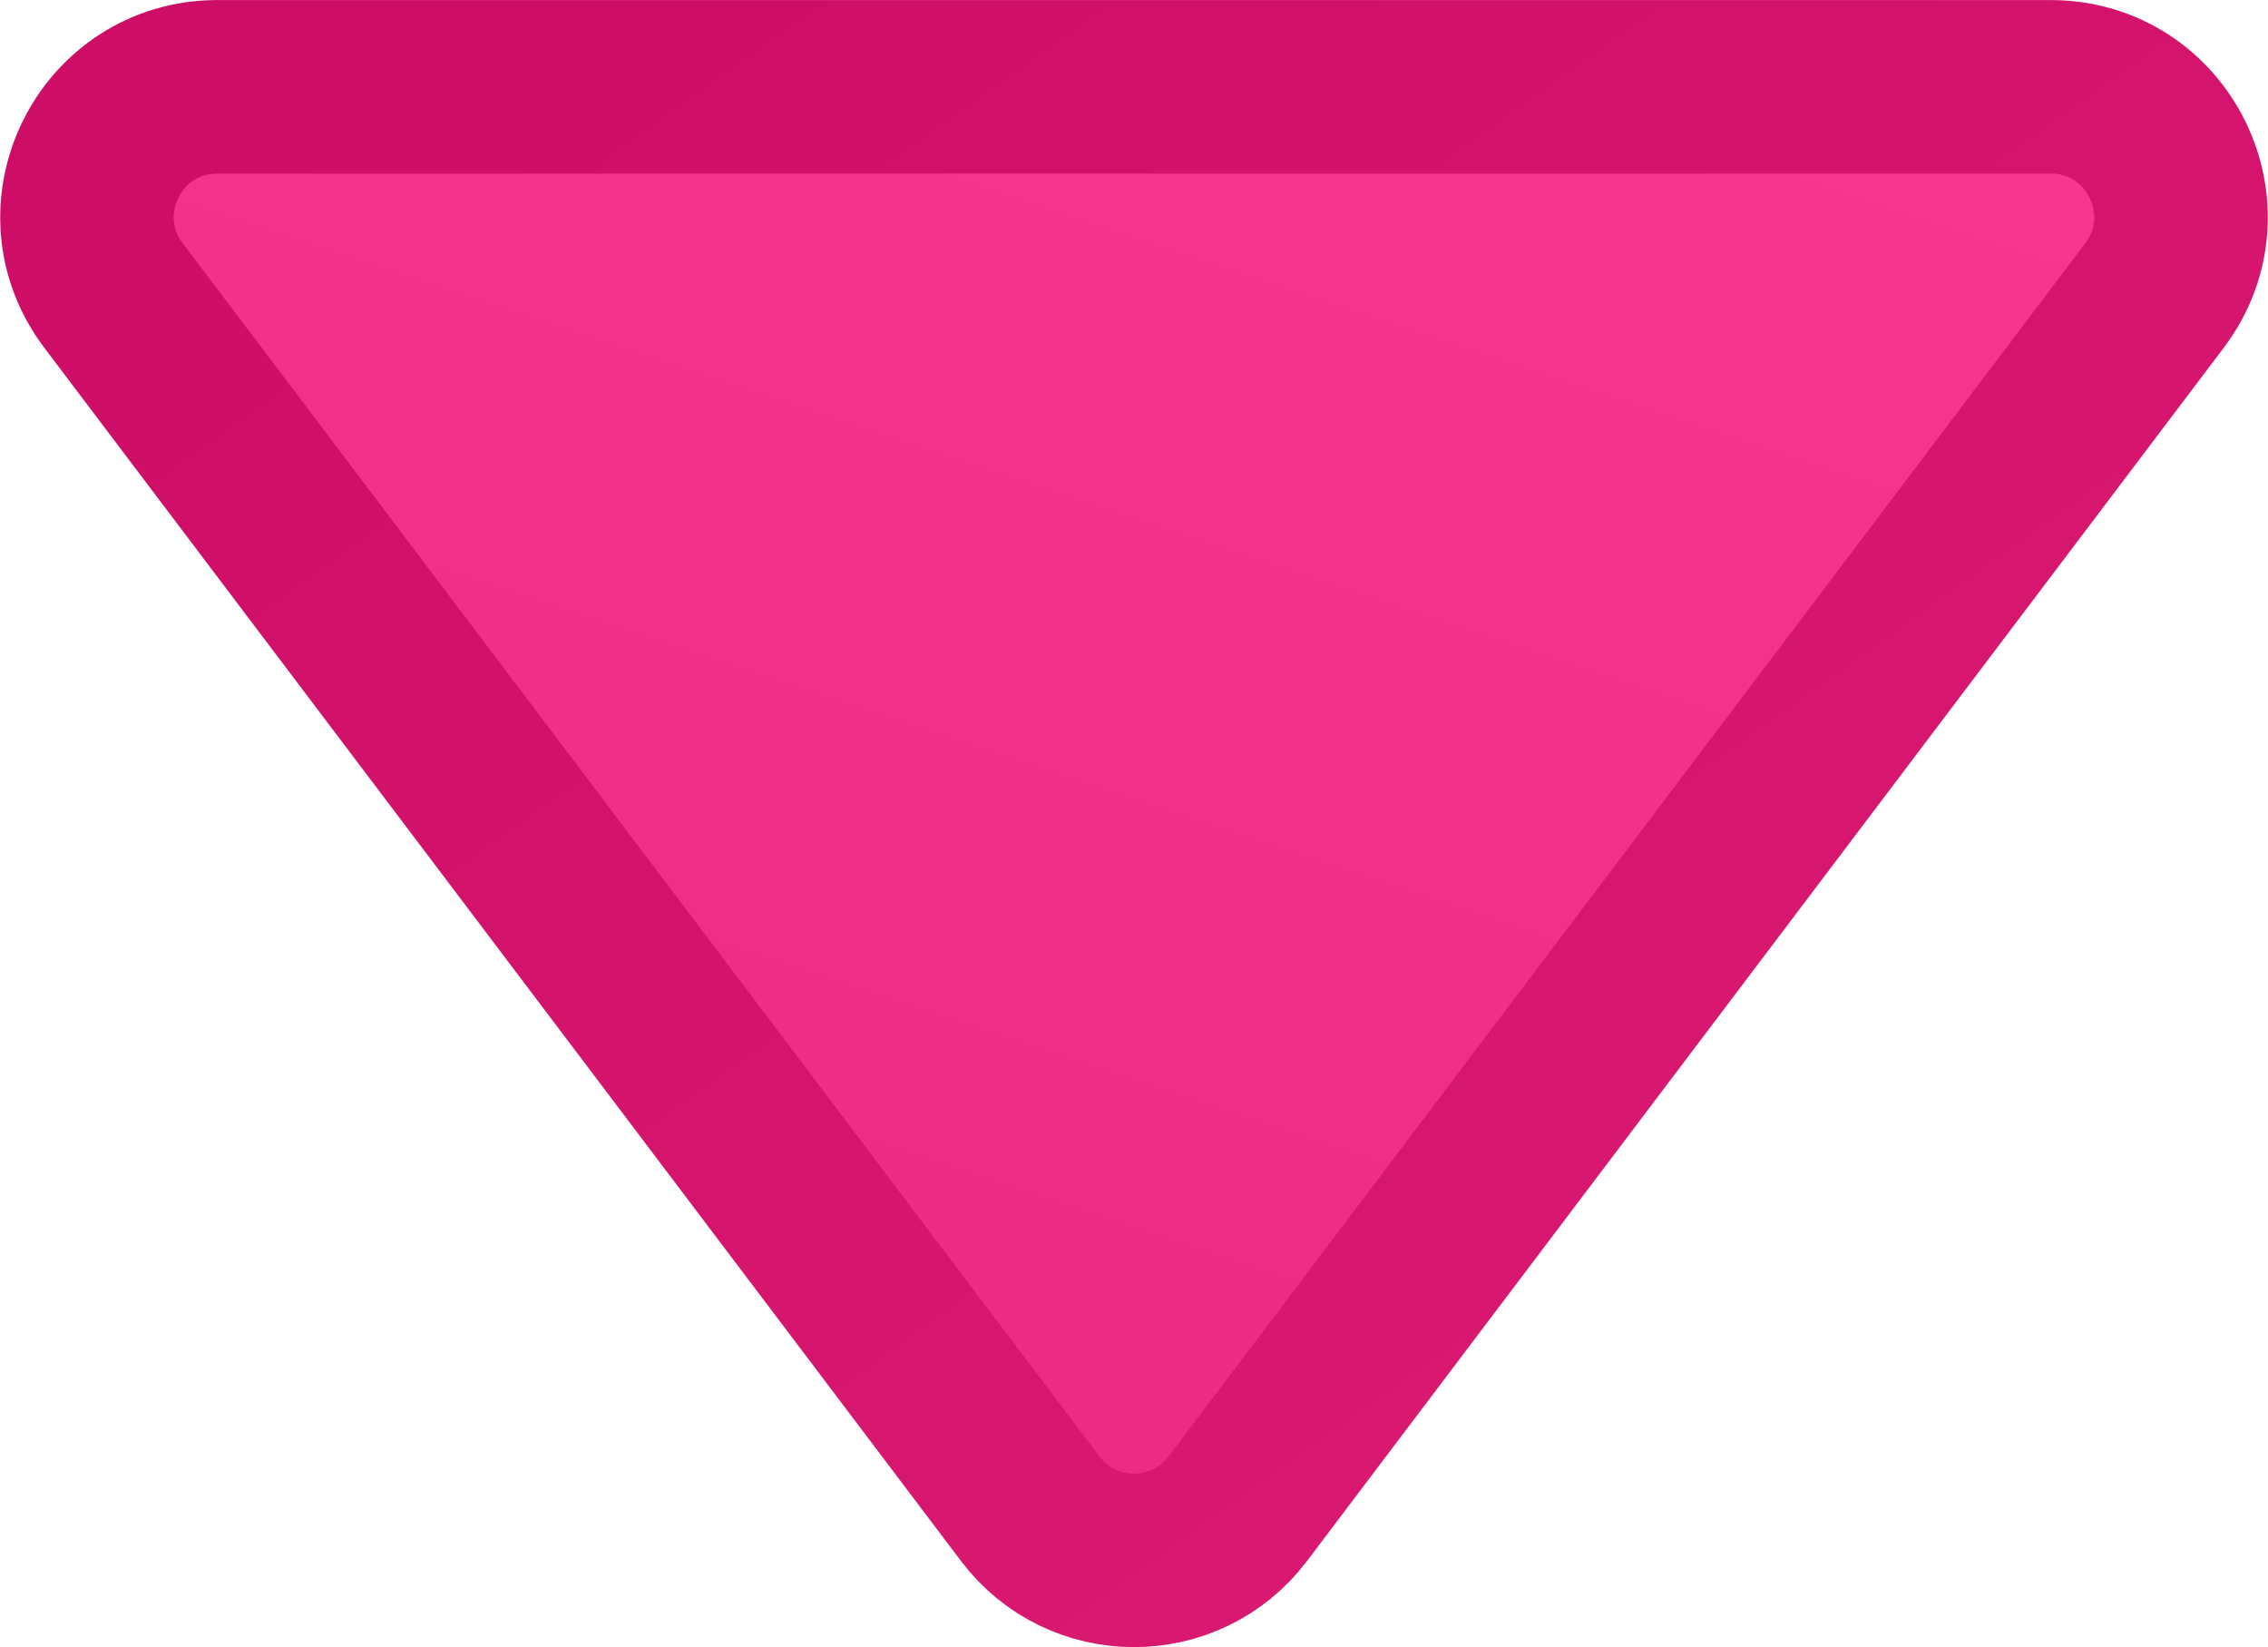<?xml version="1.0" encoding="UTF-8"?> <svg xmlns="http://www.w3.org/2000/svg" viewBox="0 0 42.875 31.129" fill="none"><path d="M4.108 1.641H38.766C40.798 1.641 41.954 3.963 40.73 5.584L23.4 28.513C22.416 29.815 20.459 29.815 19.475 28.513L2.146 5.584C0.921 3.963 2.077 1.641 4.108 1.641Z" fill="url(#paint0_linear_650_231)" stroke="url(#paint1_linear_650_231)" stroke-width="3.28"></path><defs><linearGradient id="paint0_linear_650_231" x1="87.067" y1="126.133" x2="123.766" y2="15.949" gradientUnits="userSpaceOnUse"><stop stop-color="#CE0E66"></stop><stop offset="1" stop-color="#FF3C95"></stop></linearGradient><linearGradient id="paint1_linear_650_231" x1="90.475" y1="125.02" x2="3.29" y2="3.29" gradientUnits="userSpaceOnUse"><stop stop-color="#FF3C95"></stop><stop offset="1" stop-color="#CE0E66"></stop></linearGradient></defs></svg> 